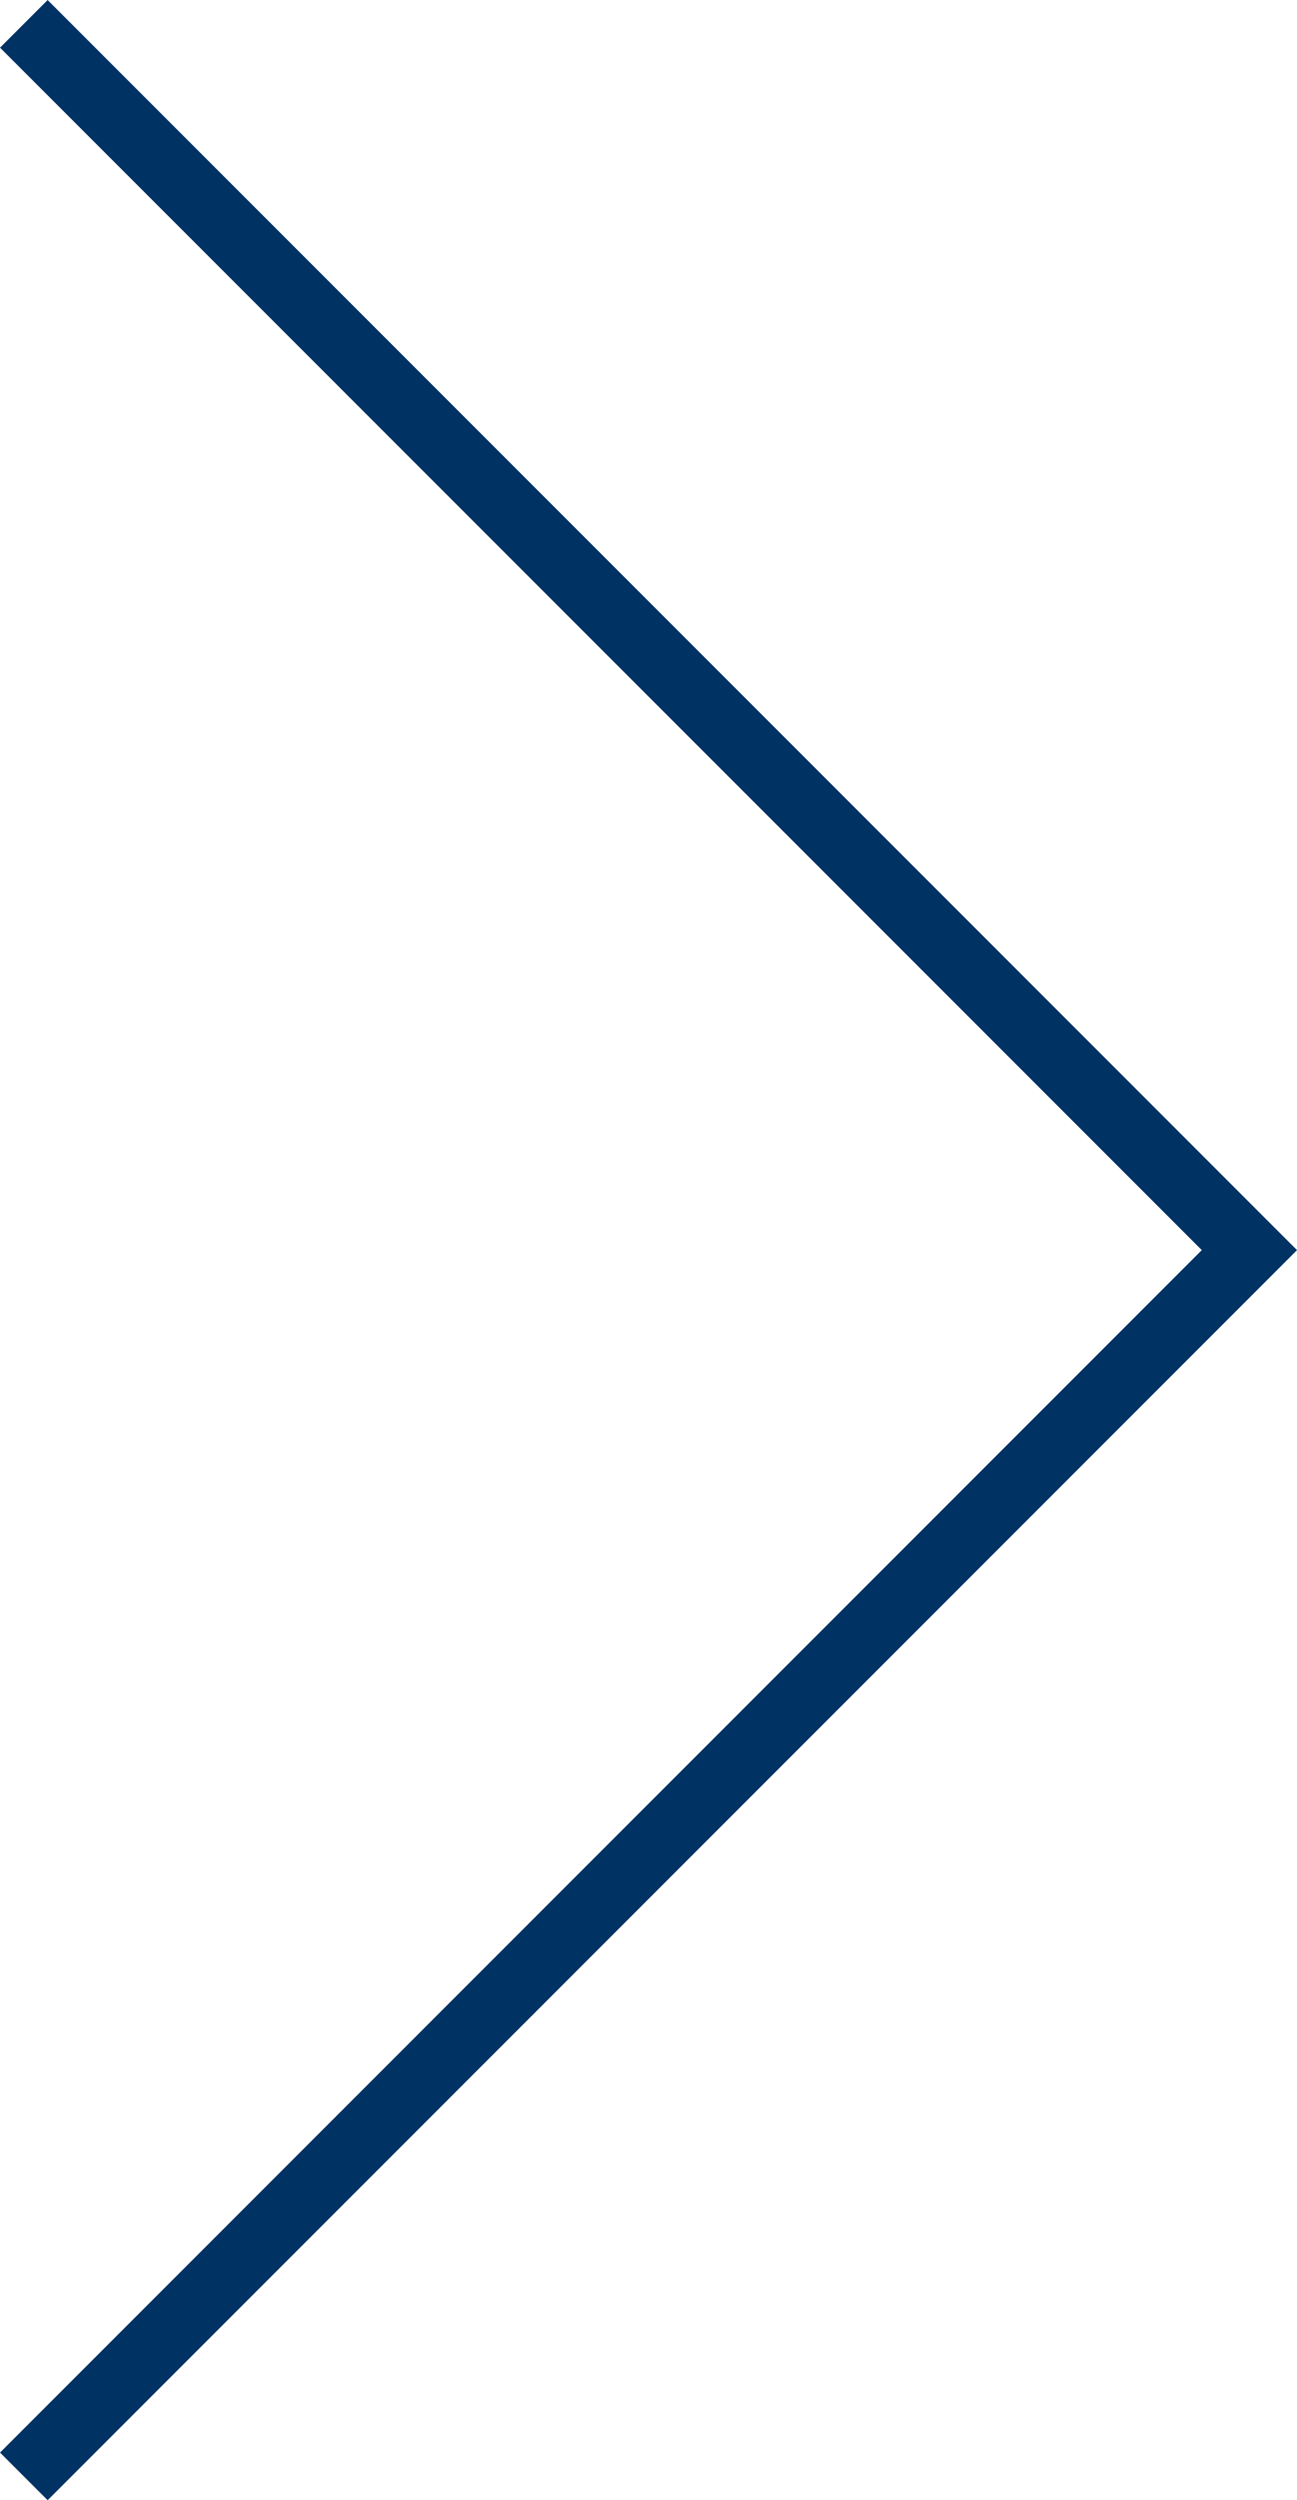 <?xml version="1.0" encoding="UTF-8"?>
<svg id="_レイヤー_1" data-name="レイヤー 1" xmlns="http://www.w3.org/2000/svg" viewBox="0 0 19.263 37.111">
  <defs>
    <style>
      .cls-1 {
        fill: none;
        stroke: #003264;
        stroke-miterlimit: 10;
      }
    </style>
  </defs>
  <polyline class="cls-1" points=".354 .354 18.556 18.556 .354 36.758"/>
</svg>